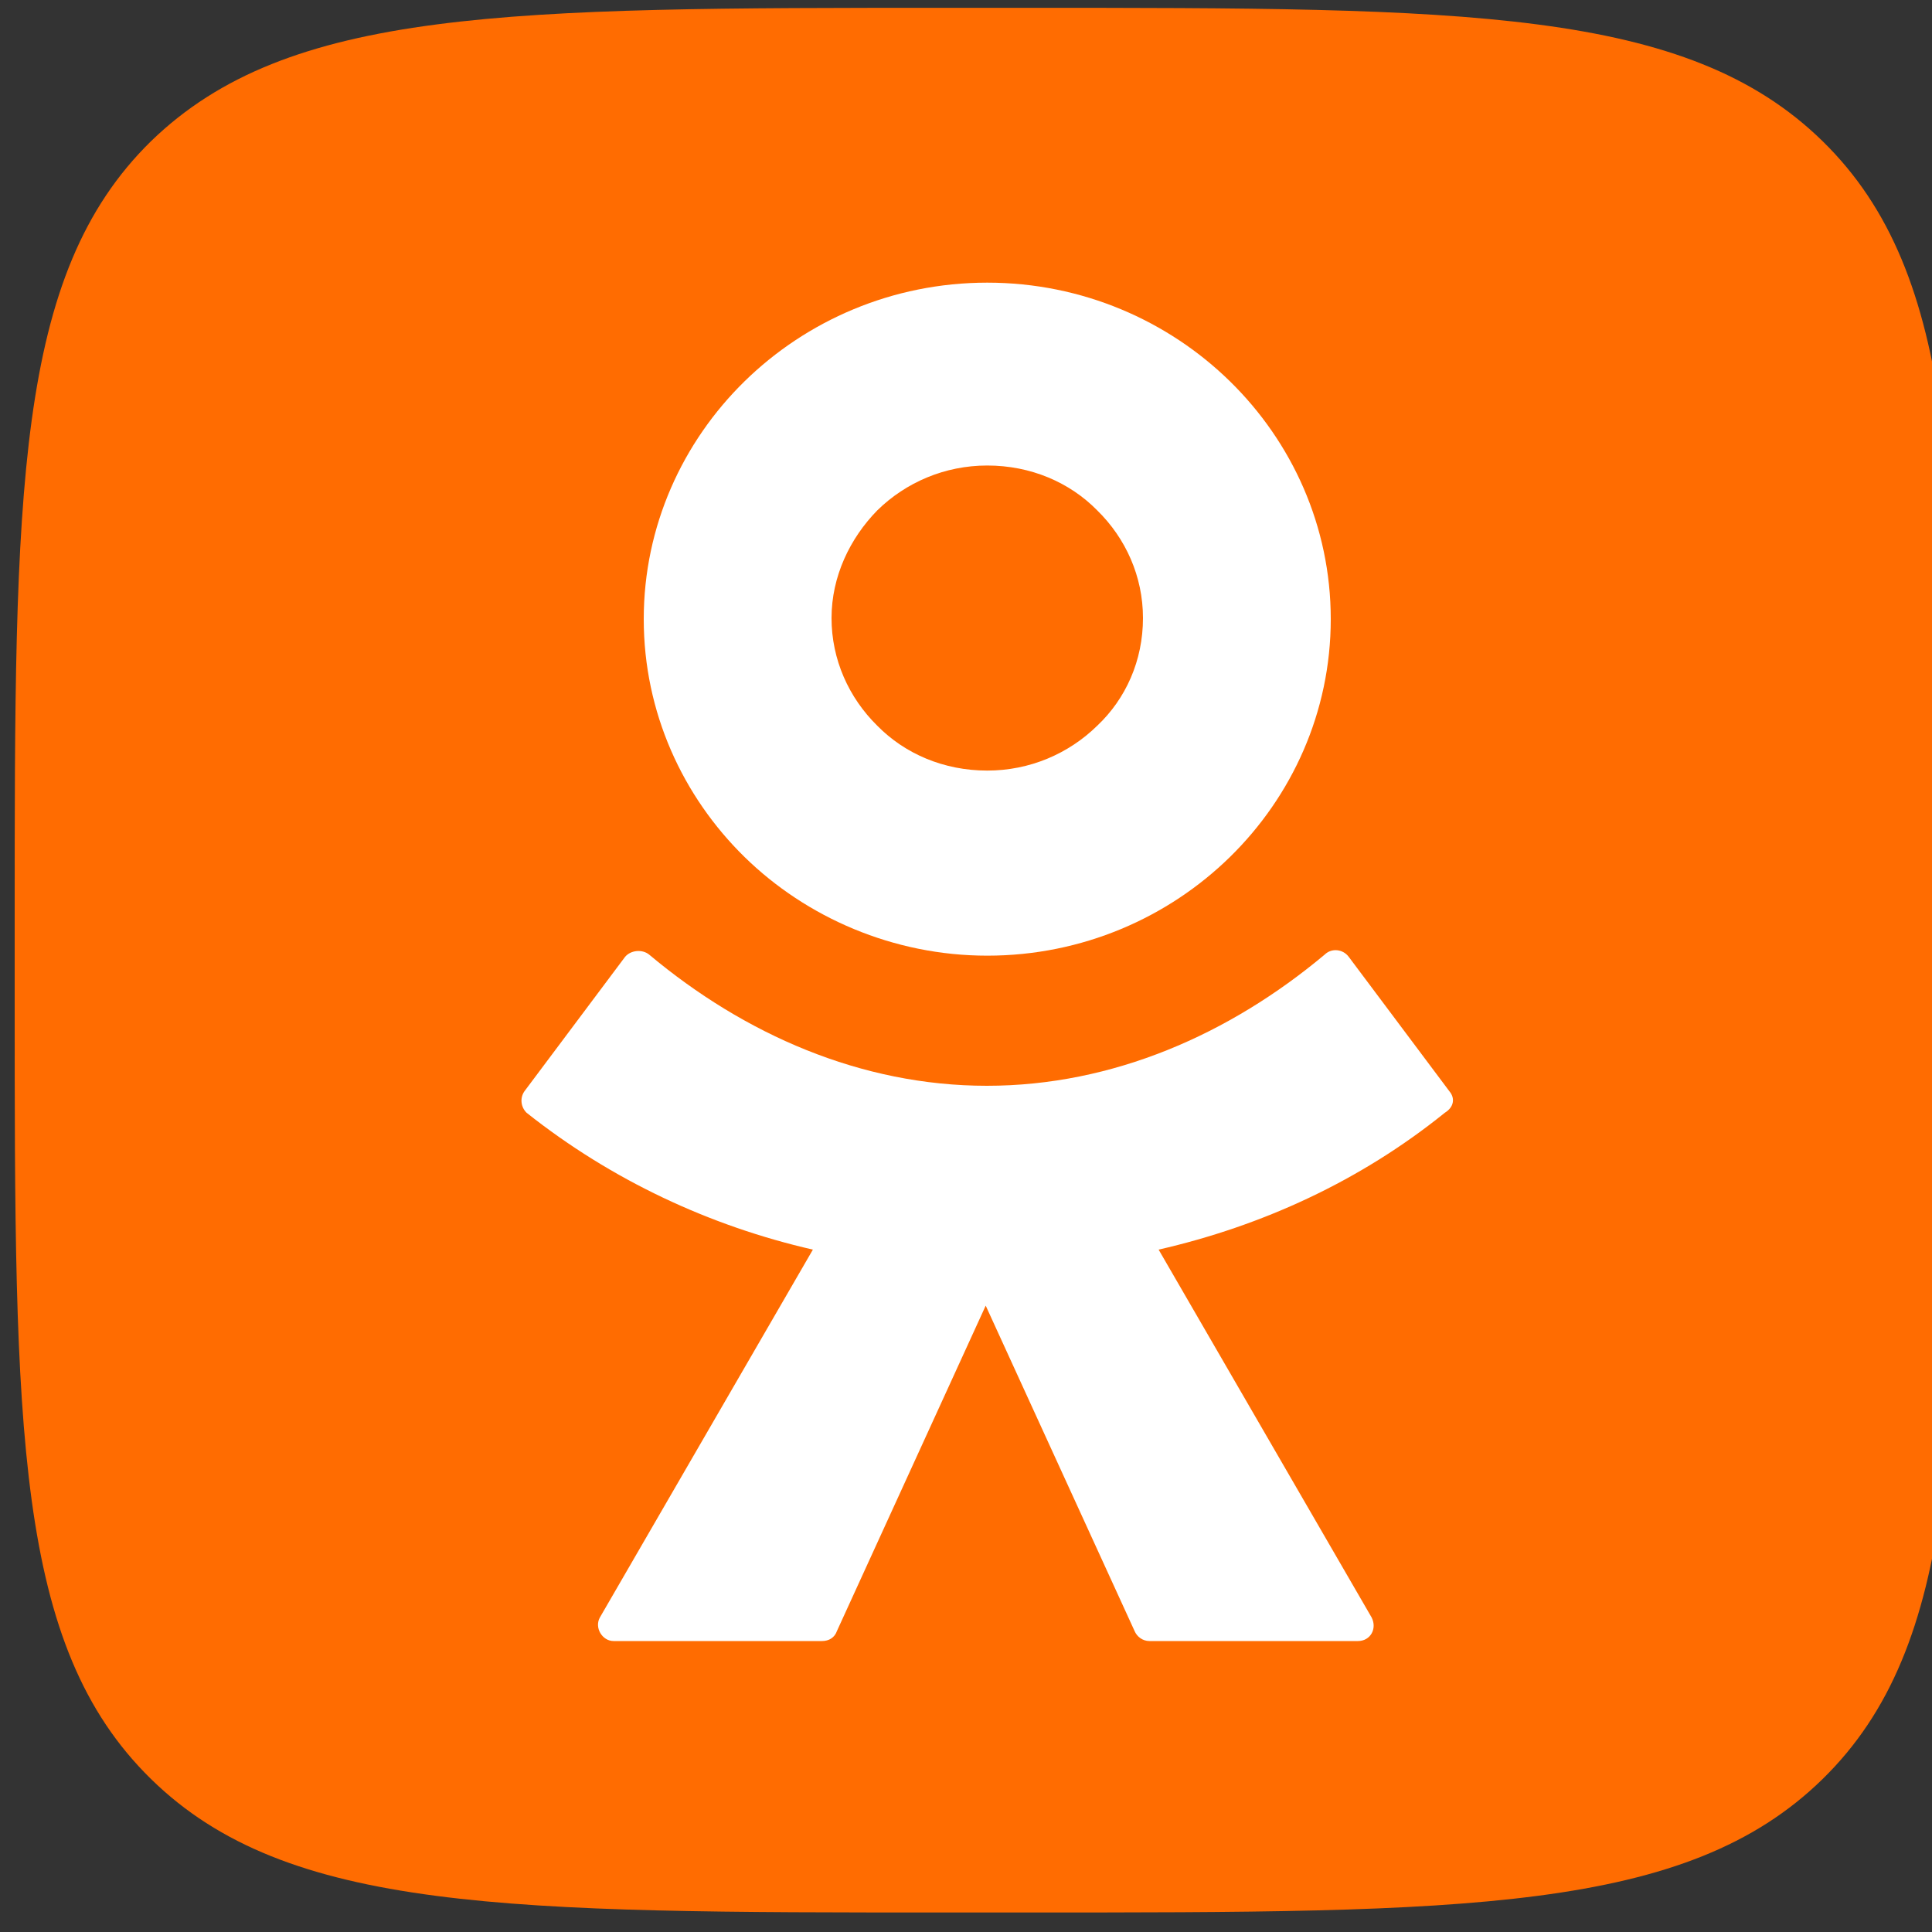 <svg width="20" height="20" viewBox="0 0 20 20" fill="none" xmlns="http://www.w3.org/2000/svg">
<rect x="0" y="0" width="20" height="20" fill="#333333" stroke="none"/>
<path d="M0.152 9.544C0.152 5.085 0.152 2.844 1.563 1.462C2.985 0.081 5.261 0.081 9.812 0.081H10.618C15.17 0.081 17.457 0.081 18.868 1.462C20.279 2.844 20.279 5.085 20.279 9.544V10.334C20.279 14.793 20.279 17.034 18.868 18.416C17.457 19.798 15.17 19.798 10.618 19.798H9.812C5.261 19.798 2.973 19.798 1.563 18.416C0.152 17.034 0.152 14.805 0.152 10.334V9.544Z" fill="#FF6C01"/>
<path d="M10.22 9.893C11.204 9.893 12.093 9.498 12.733 8.871C13.373 8.244 13.776 7.373 13.776 6.409C13.776 5.446 13.373 4.575 12.733 3.948C12.093 3.321 11.204 2.926 10.22 2.926C9.236 2.926 8.347 3.321 7.707 3.948C7.067 4.575 6.664 5.446 6.664 6.409C6.664 7.373 7.067 8.244 7.707 8.871C8.347 9.498 9.248 9.893 10.22 9.893ZM9.082 5.283C9.378 4.993 9.781 4.819 10.22 4.819C10.67 4.819 11.073 4.993 11.358 5.283C11.654 5.573 11.832 5.968 11.832 6.398C11.832 6.839 11.654 7.234 11.358 7.513C11.062 7.803 10.659 7.977 10.22 7.977C9.77 7.977 9.367 7.803 9.082 7.513C8.786 7.222 8.608 6.827 8.608 6.398C8.608 5.968 8.798 5.573 9.082 5.283Z" fill="white"/>
<path d="M15.005 11.298L13.962 9.905C13.902 9.824 13.784 9.812 13.713 9.882C12.729 10.706 11.52 11.24 10.216 11.24C8.912 11.24 7.703 10.706 6.72 9.882C6.649 9.824 6.53 9.835 6.471 9.905L5.428 11.298C5.38 11.368 5.392 11.461 5.451 11.519C6.329 12.216 7.348 12.692 8.415 12.936L6.21 16.744C6.151 16.849 6.234 16.988 6.352 16.988H8.509C8.581 16.988 8.64 16.953 8.664 16.884L10.204 13.516L11.745 16.884C11.769 16.942 11.828 16.988 11.899 16.988H14.057C14.187 16.988 14.258 16.86 14.199 16.744L11.994 12.936C13.061 12.692 14.08 12.227 14.957 11.519C15.052 11.461 15.064 11.368 15.005 11.298Z" fill="white"/>
</svg>
